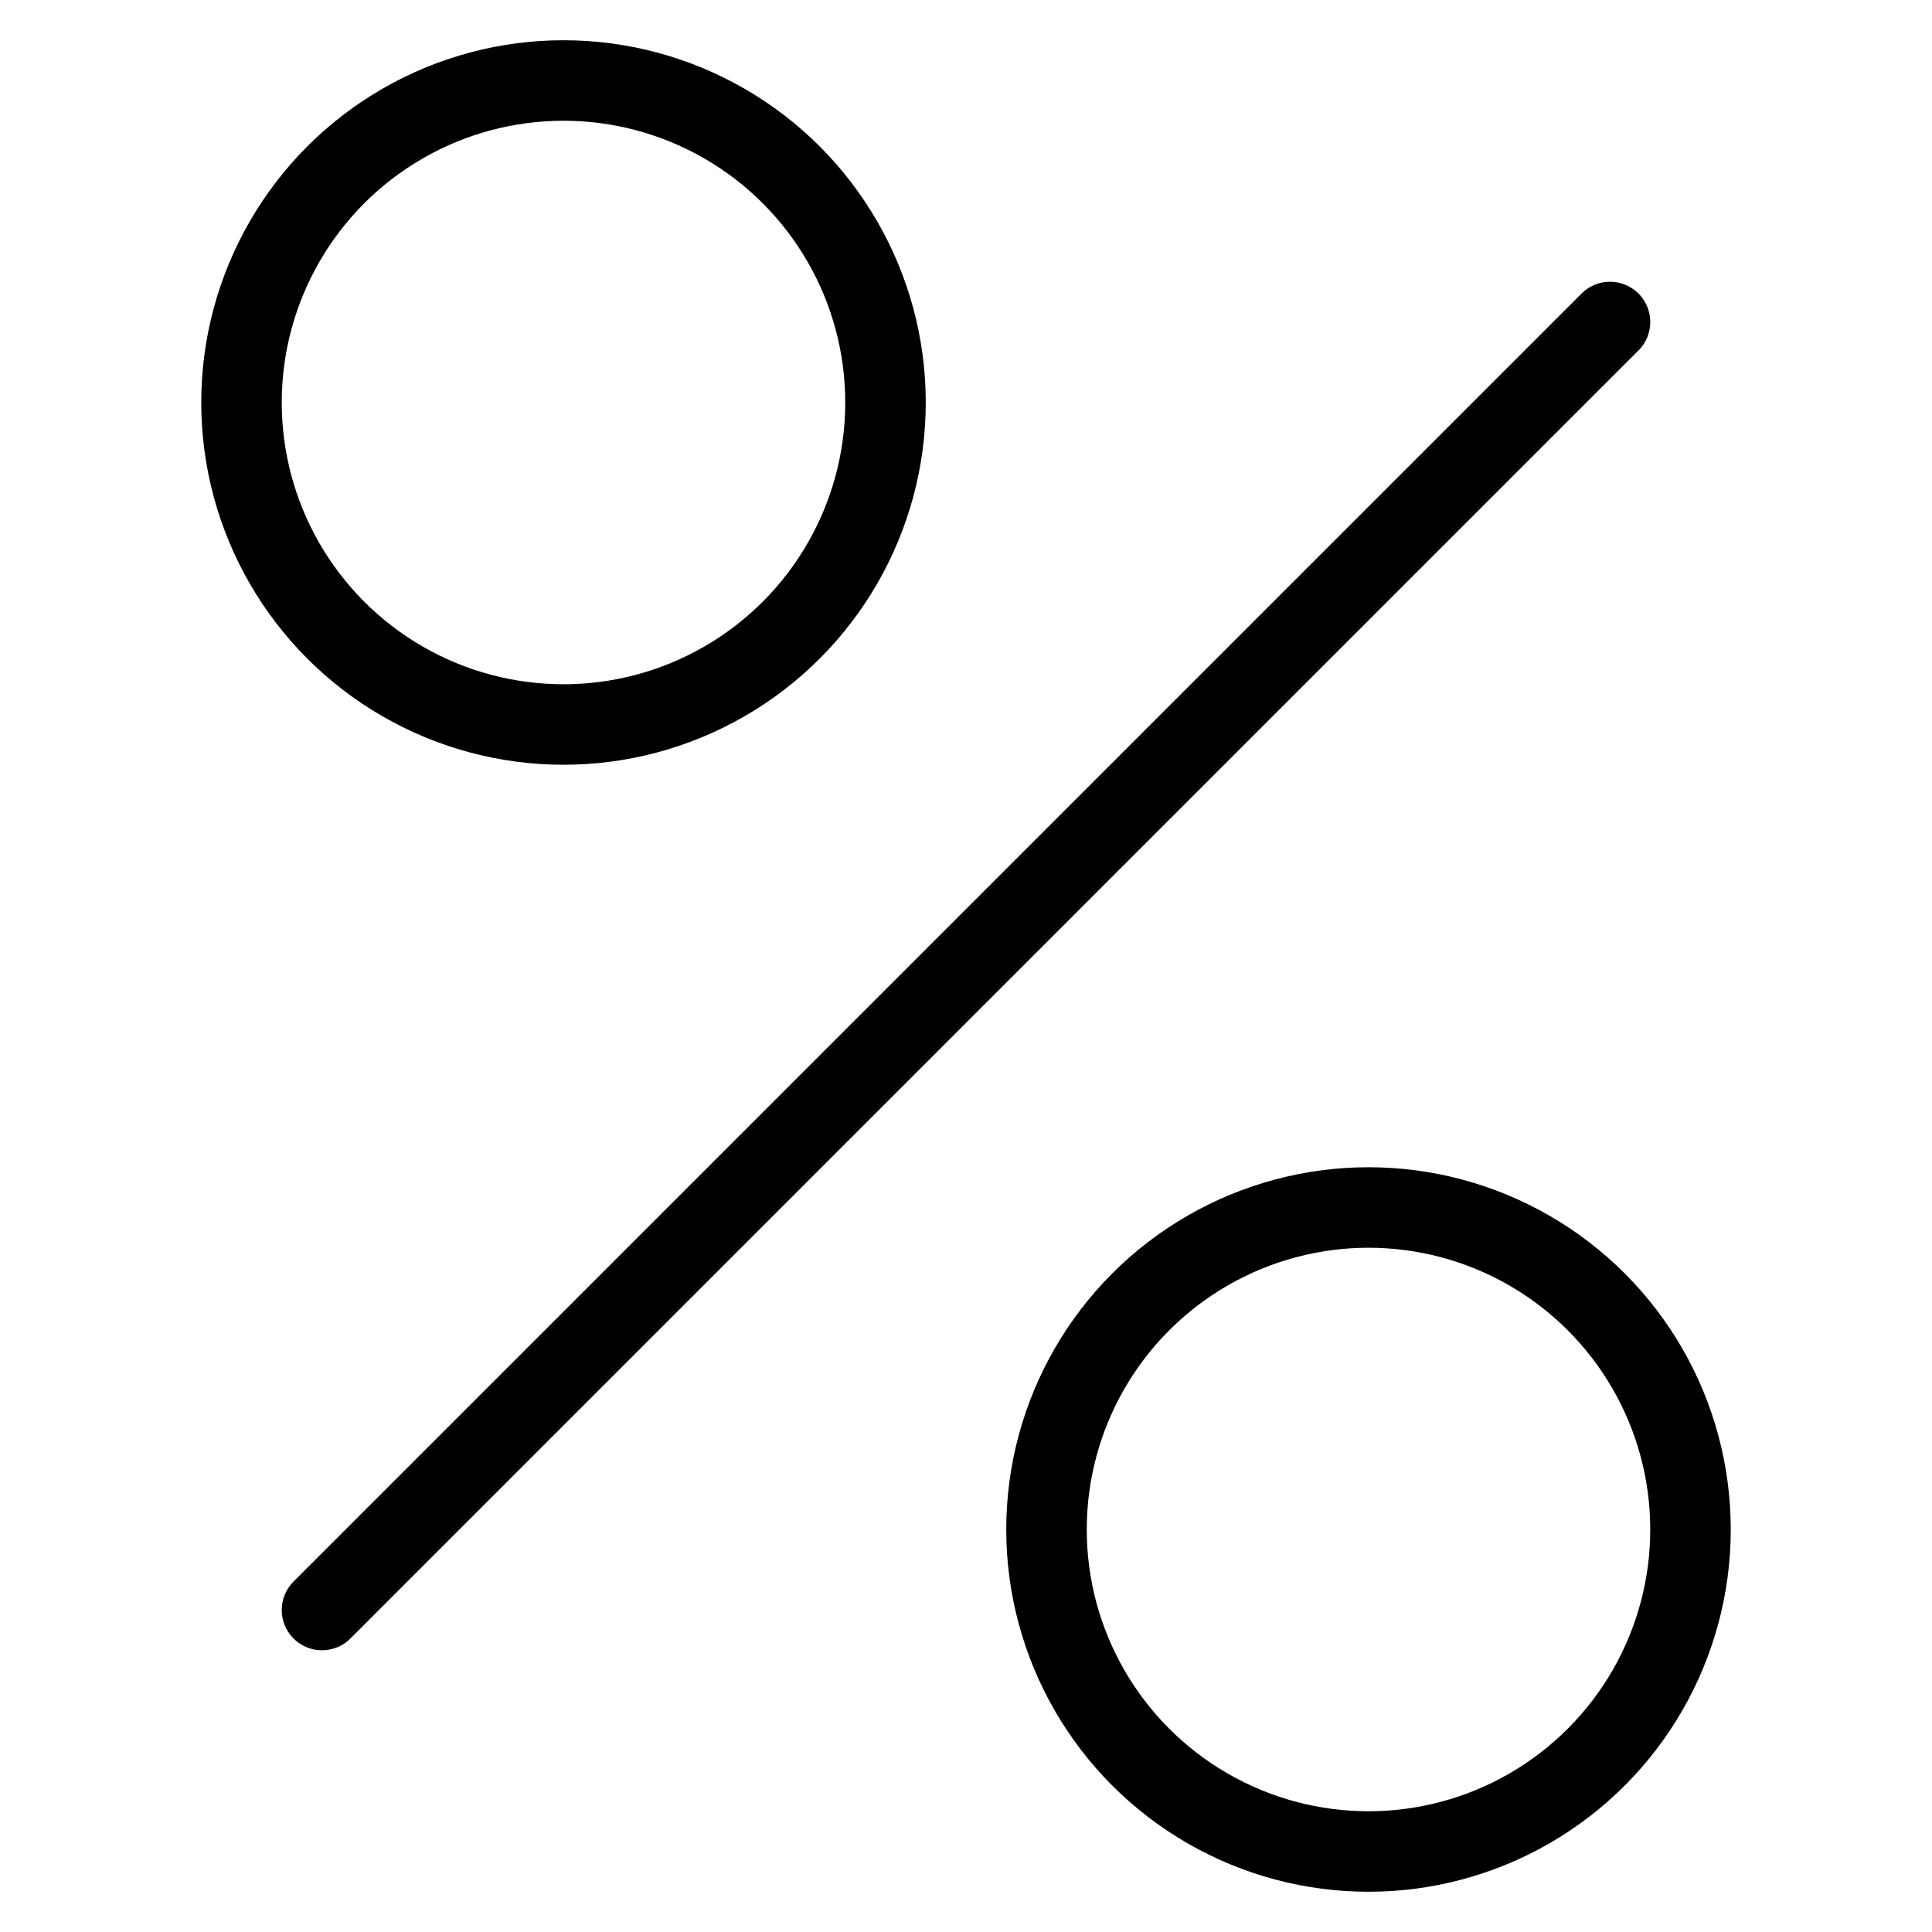 <svg xmlns="http://www.w3.org/2000/svg" viewBox="0 0 24 24" id="wpgb-icon">
  <circle fill="none" stroke="currentColor" stroke-linecap="round" stroke-miterlimit="10" cx="7" cy="5" r="4" stroke-linejoin="round"></circle>
  <circle fill="none" stroke="currentColor" stroke-linecap="round" stroke-miterlimit="10" cx="17" cy="19" r="4" stroke-linejoin="round"></circle>
  <line fill="none" stroke="currentColor" stroke-linecap="round" stroke-miterlimit="10" x1="4" y1="20" x2="20" y2="4" stroke-linejoin="round"></line>
</svg>
